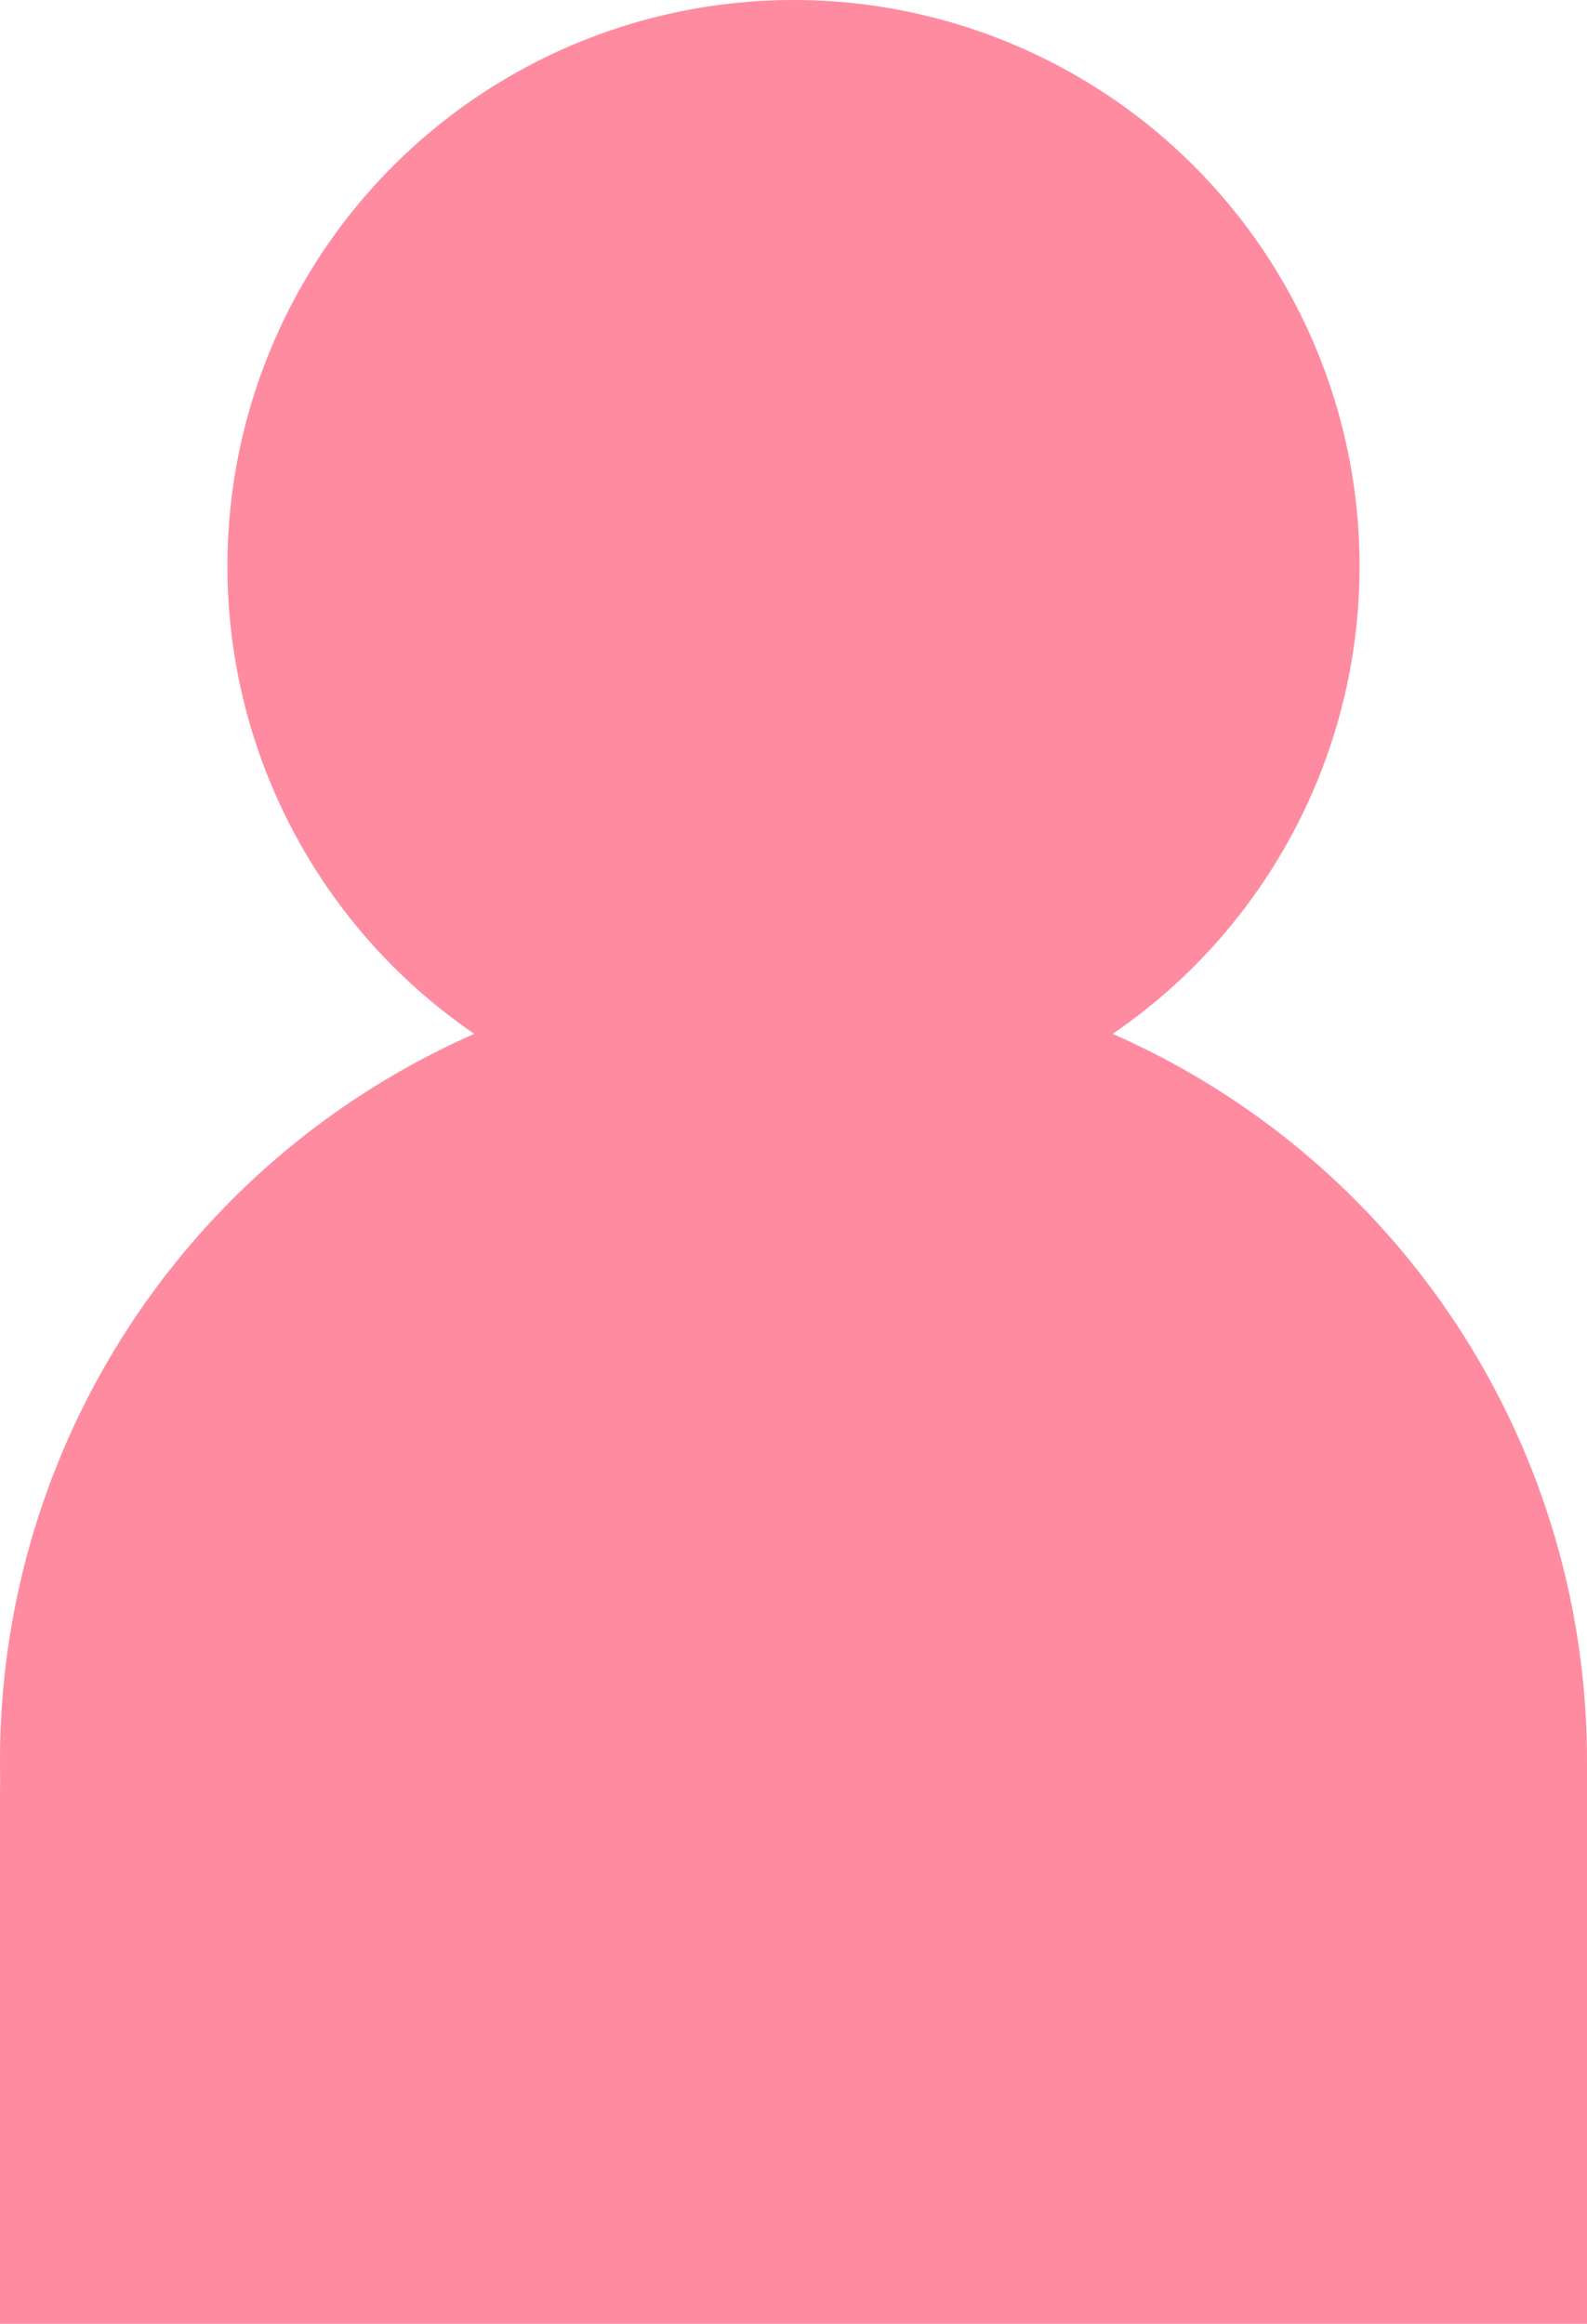 <svg xmlns="http://www.w3.org/2000/svg" viewBox="0 0 31.82 46.58"><defs><style>.cls-1{fill:#ff8ba0;}</style></defs><g id="レイヤー_2" data-name="レイヤー 2"><g id="テキスト"><path class="cls-1" d="M5,31H26.87a5,5,0,0,1,5,5V46.58a0,0,0,0,1,0,0H0a0,0,0,0,1,0,0V35.92A5,5,0,0,1,5,31Z"/><path class="cls-1" d="M31.82,35.29c0,8.79-7.12-1.1-15.91-1.1S0,44.08,0,35.29a15.91,15.91,0,0,1,31.82,0Z"/><circle class="cls-1" cx="15.91" cy="11.35" r="11.35"/></g></g></svg>